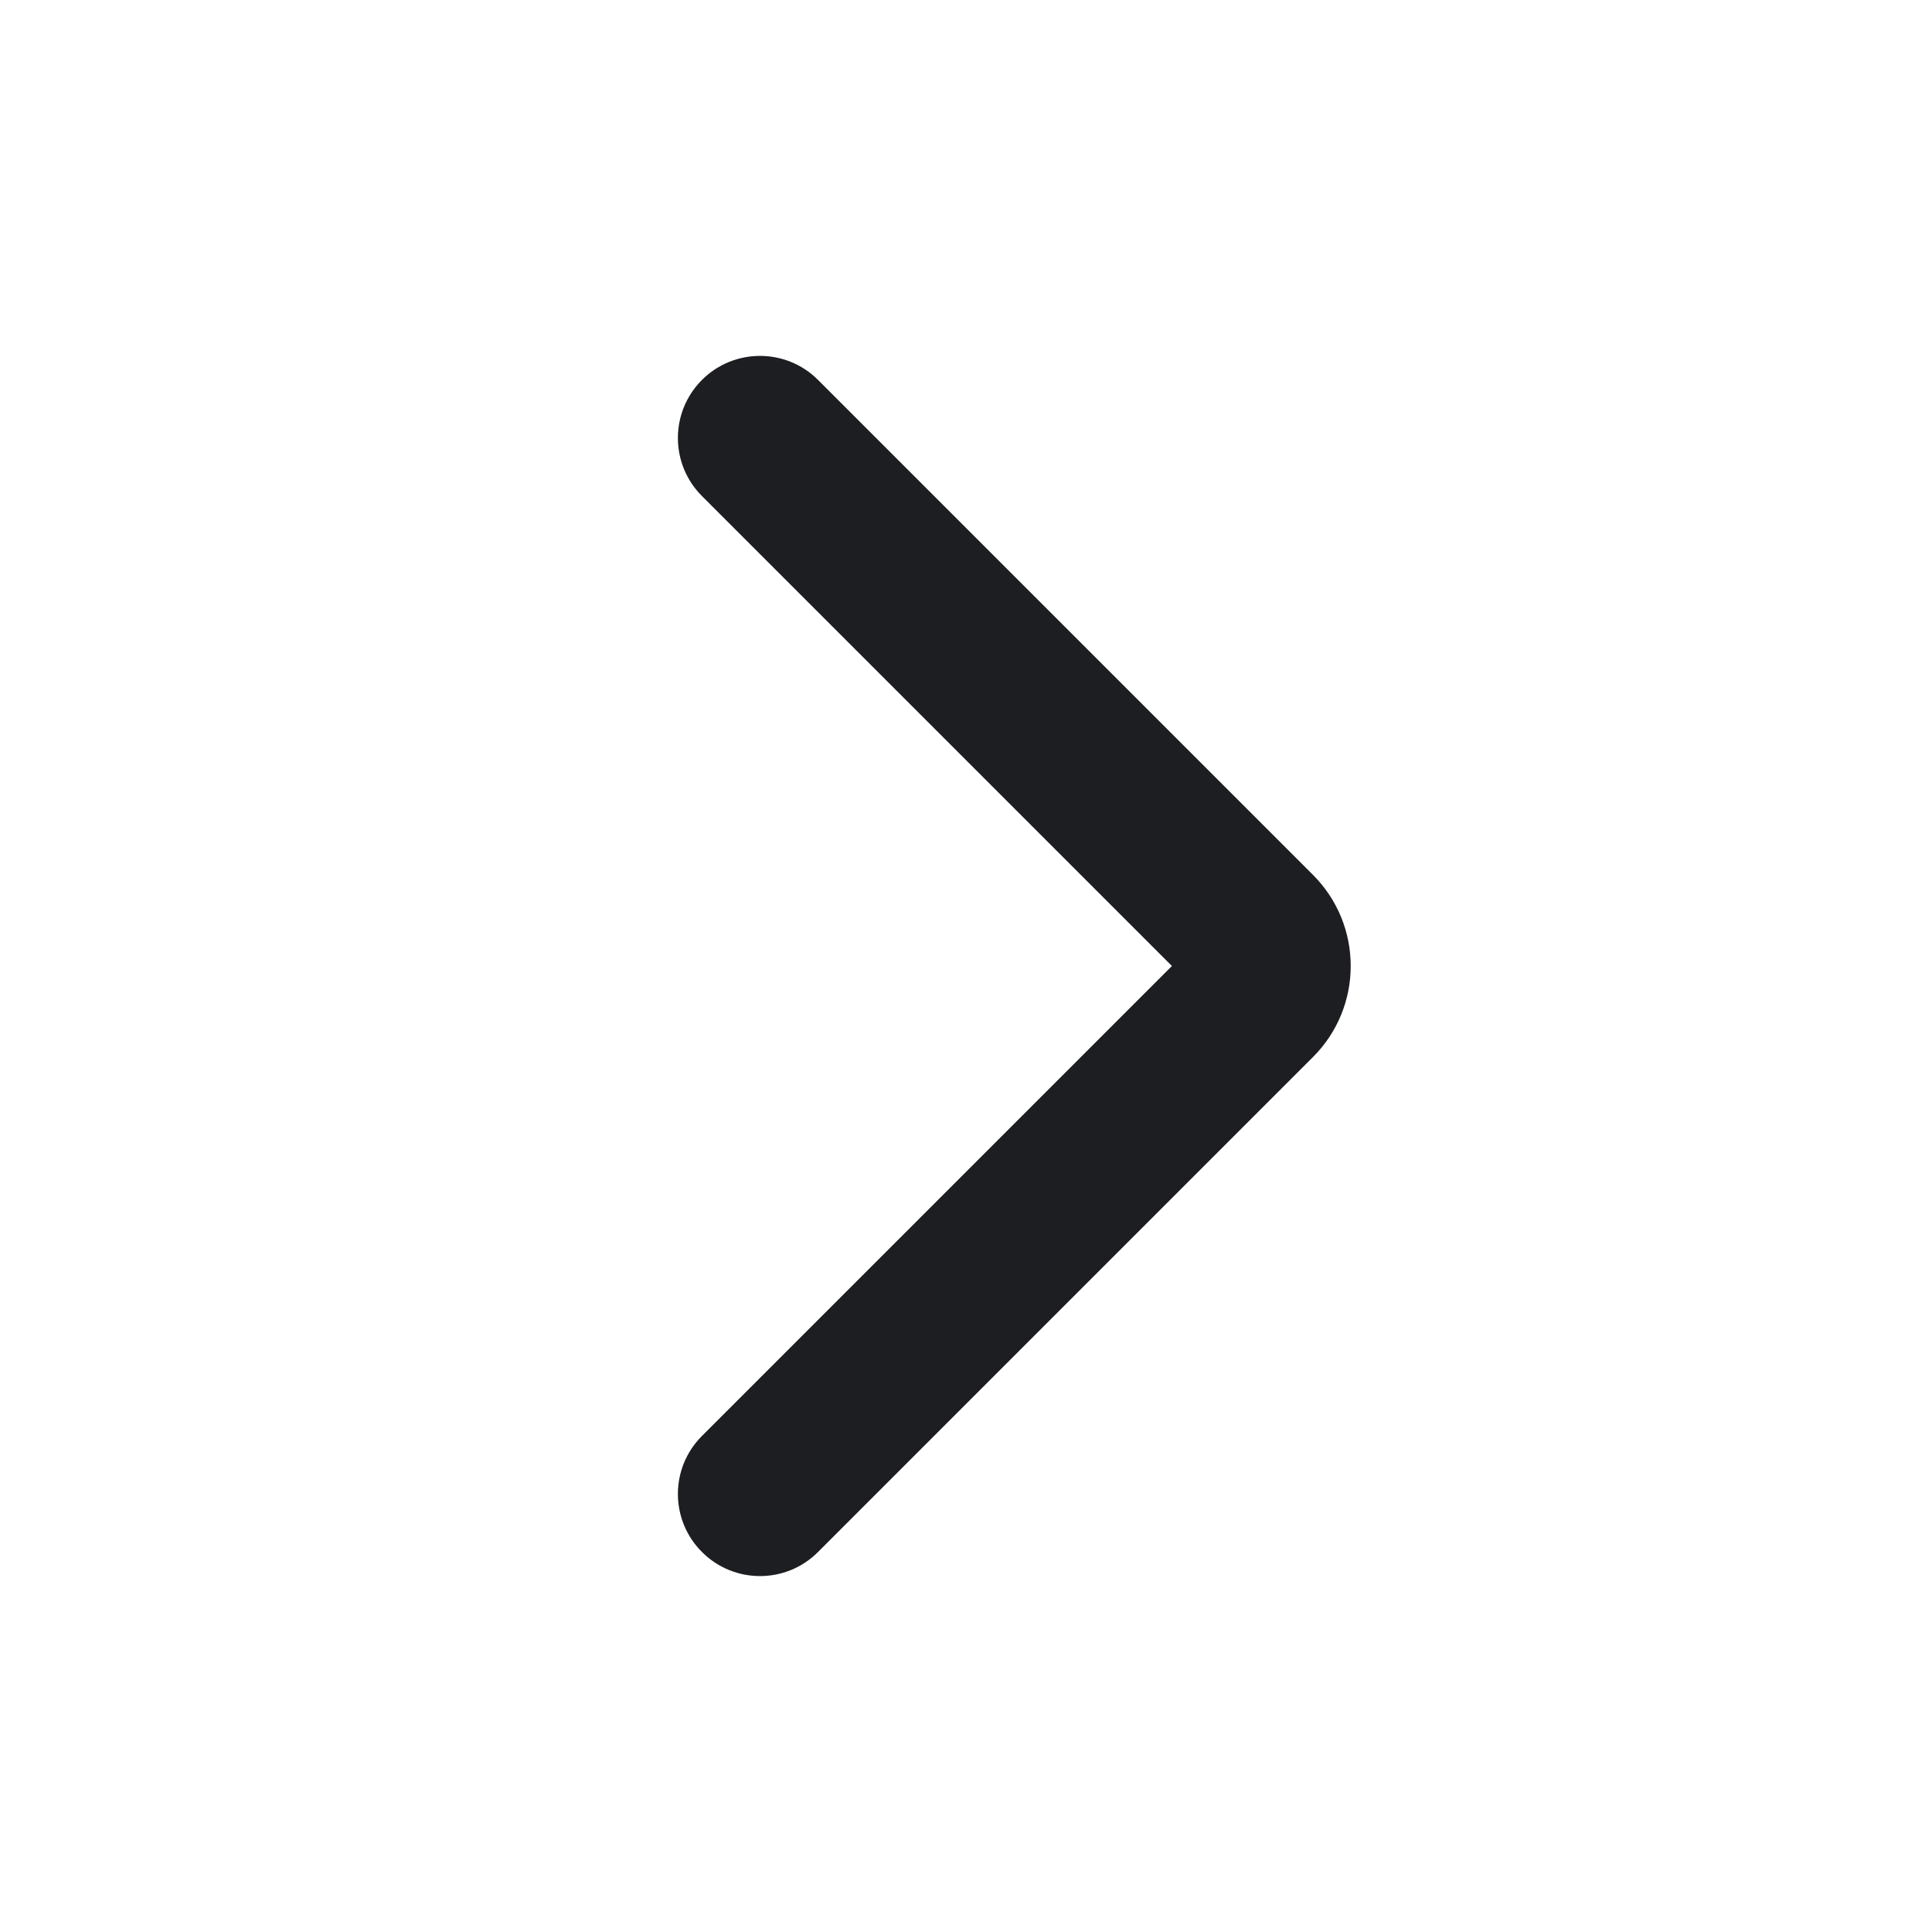 <?xml version="1.0" encoding="utf-8"?>
<svg xmlns="http://www.w3.org/2000/svg" fill="none" height="100%" overflow="visible" preserveAspectRatio="none" style="display: block;" viewBox="0 0 20 20" width="100%">
<g id="Icon/Arrow_right">
<path d="M7.311 3.977C7.618 3.67 8.117 3.67 8.424 3.977L13.548 9.101C14.044 9.598 14.044 10.402 13.548 10.898L8.424 16.022C8.117 16.33 7.618 16.33 7.311 16.022C7.003 15.715 7.003 15.216 7.311 14.909L12.22 10L7.311 5.091C7.003 4.783 7.003 4.285 7.311 3.977Z" fill="#1D1E22" id="Vector" stroke="#1D1E22" stroke-linecap="round" stroke-width="0.125"/>
</g>
</svg>